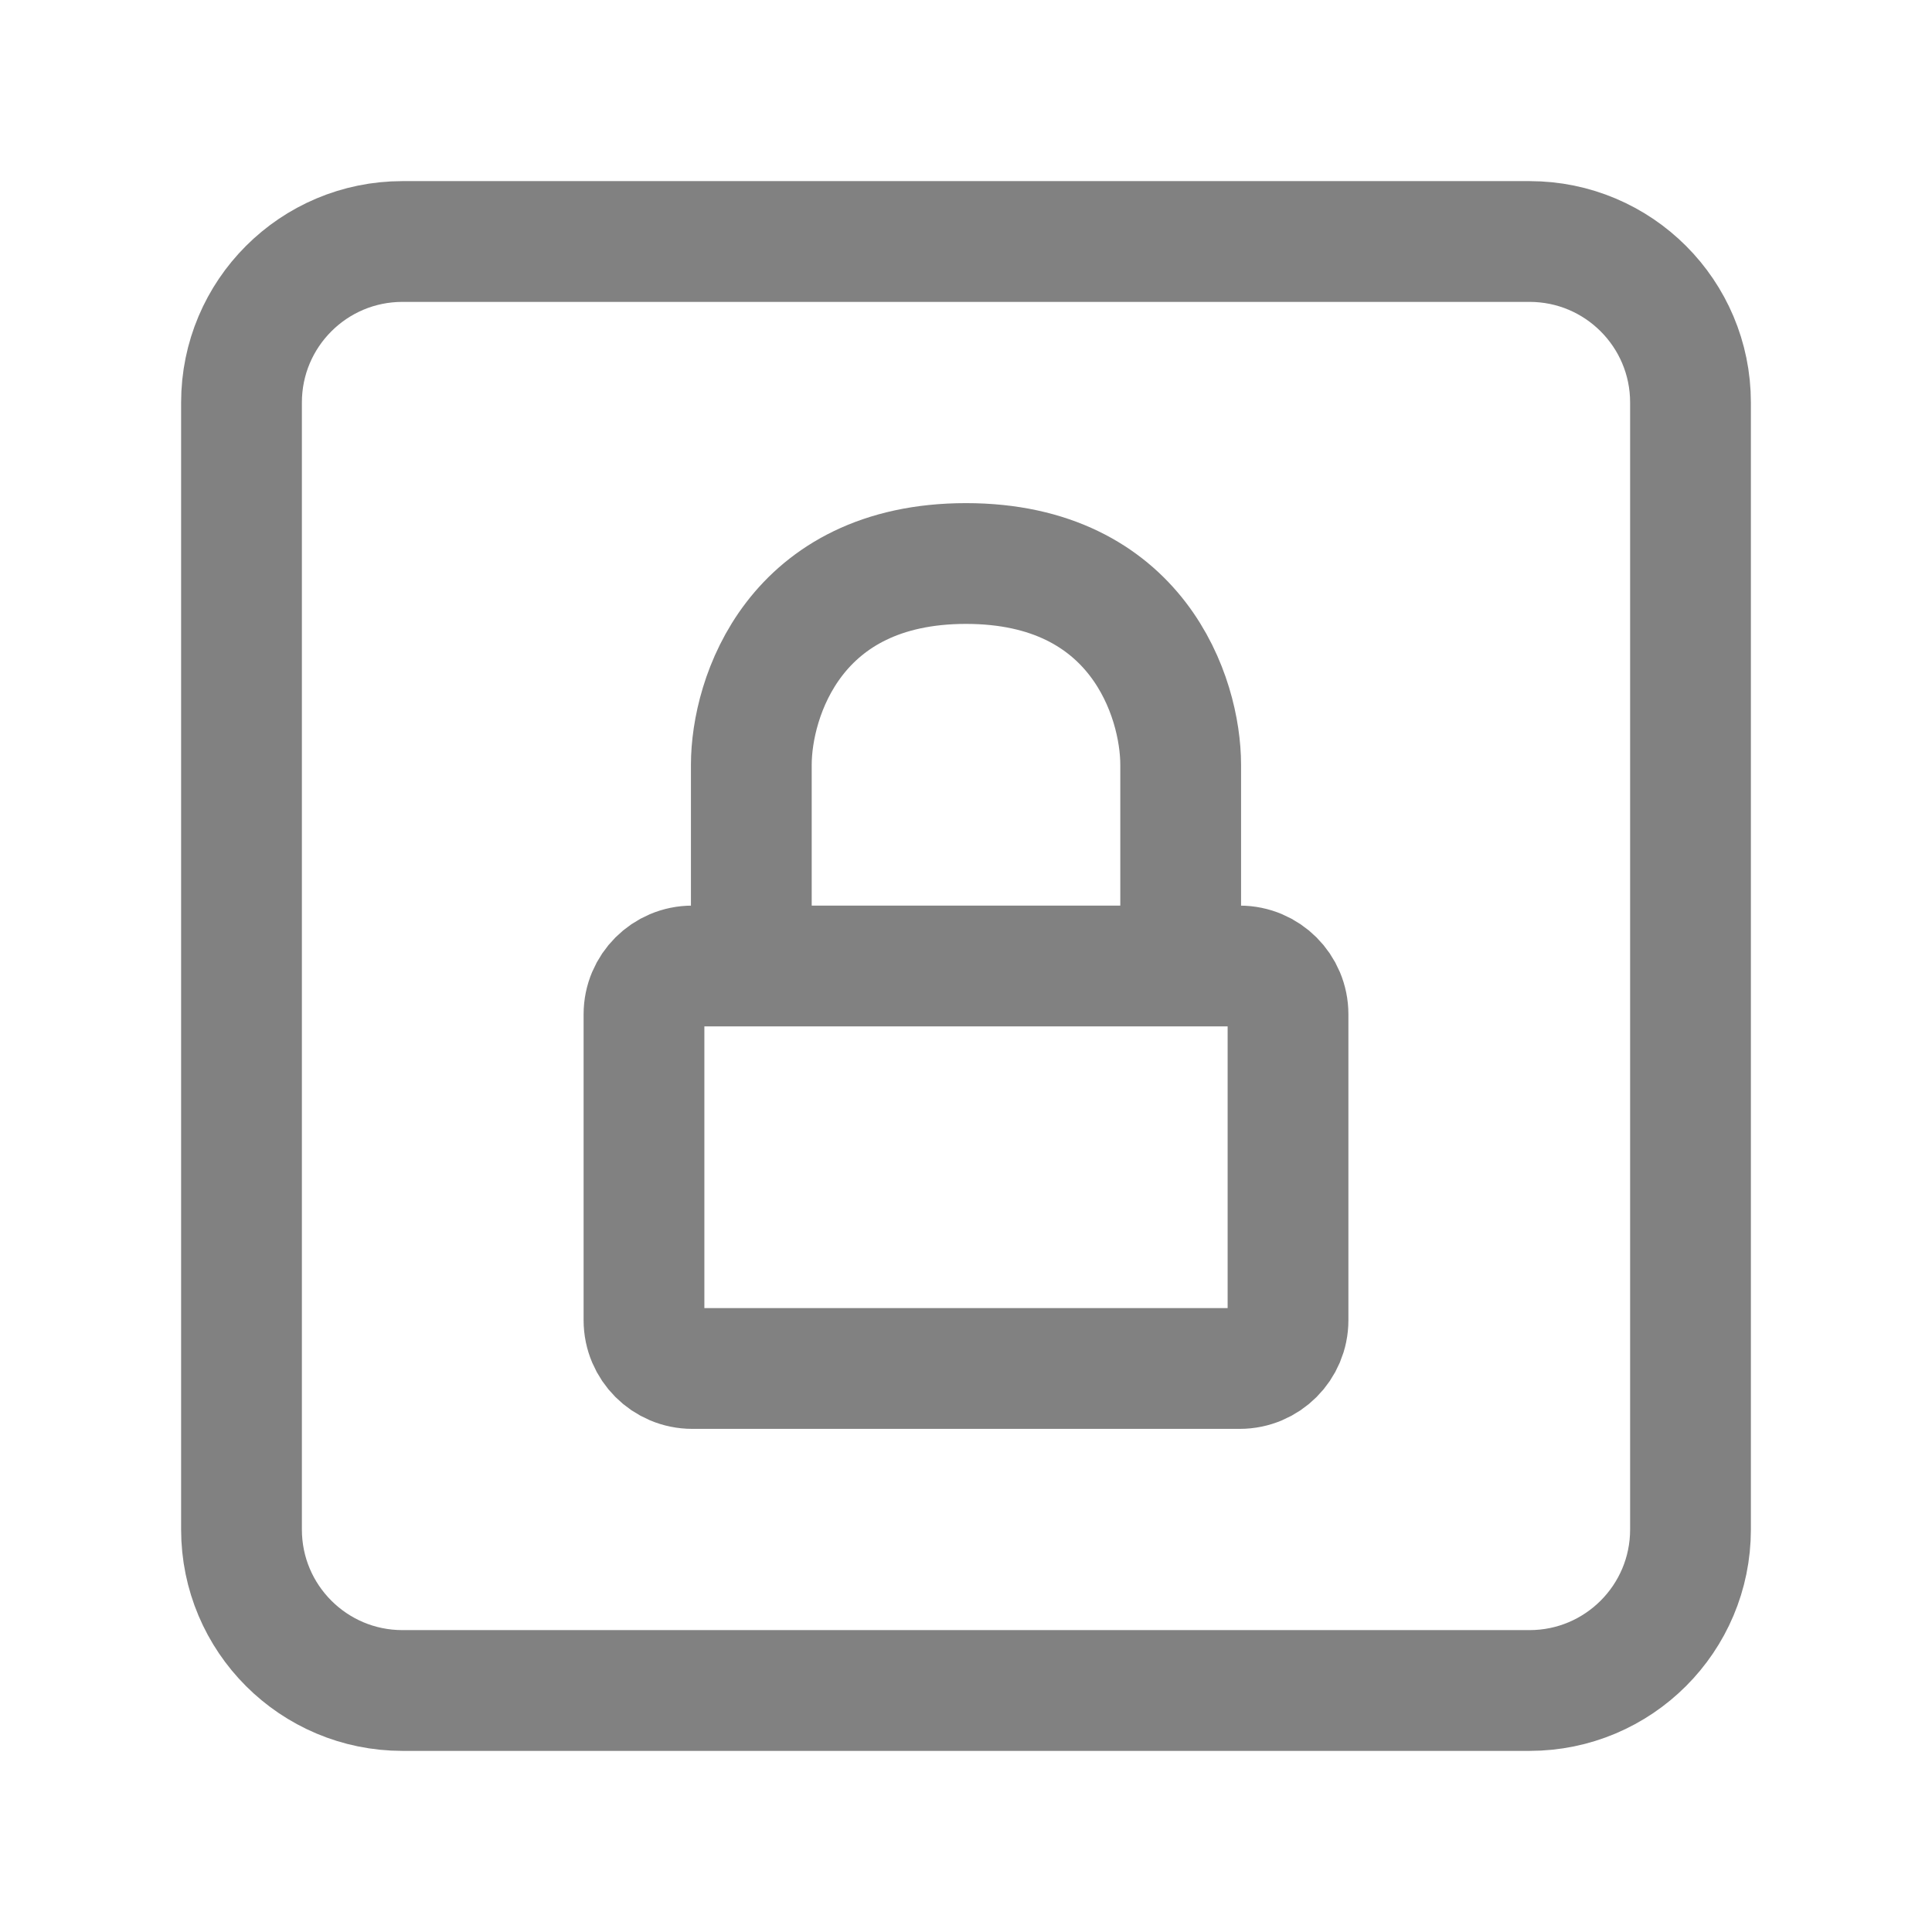 <svg width="43" height="43" viewBox="0 0 43 43" fill="none" xmlns="http://www.w3.org/2000/svg">
<path d="M26.278 21.5H27.592C28.185 21.5 28.667 21.981 28.667 22.575V29.383C28.667 29.977 28.185 30.458 27.592 30.458H15.408C14.815 30.458 14.333 29.977 14.333 29.383V22.575C14.333 21.981 14.815 21.5 15.408 21.5H16.722M26.278 21.5V17.021C26.278 15.528 25.322 12.542 21.5 12.542C17.678 12.542 16.722 15.528 16.722 17.021V21.5M26.278 21.5H16.722" stroke="#818181" stroke-width="2.688" stroke-linecap="round" stroke-linejoin="round"/>
<path d="M5.375 34.042V8.958C5.375 6.979 6.979 5.375 8.958 5.375H34.042C36.021 5.375 37.625 6.979 37.625 8.958V34.042C37.625 36.021 36.021 37.625 34.042 37.625H8.958C6.979 37.625 5.375 36.021 5.375 34.042Z" stroke="#818181" stroke-width="2.688"/>
</svg>
